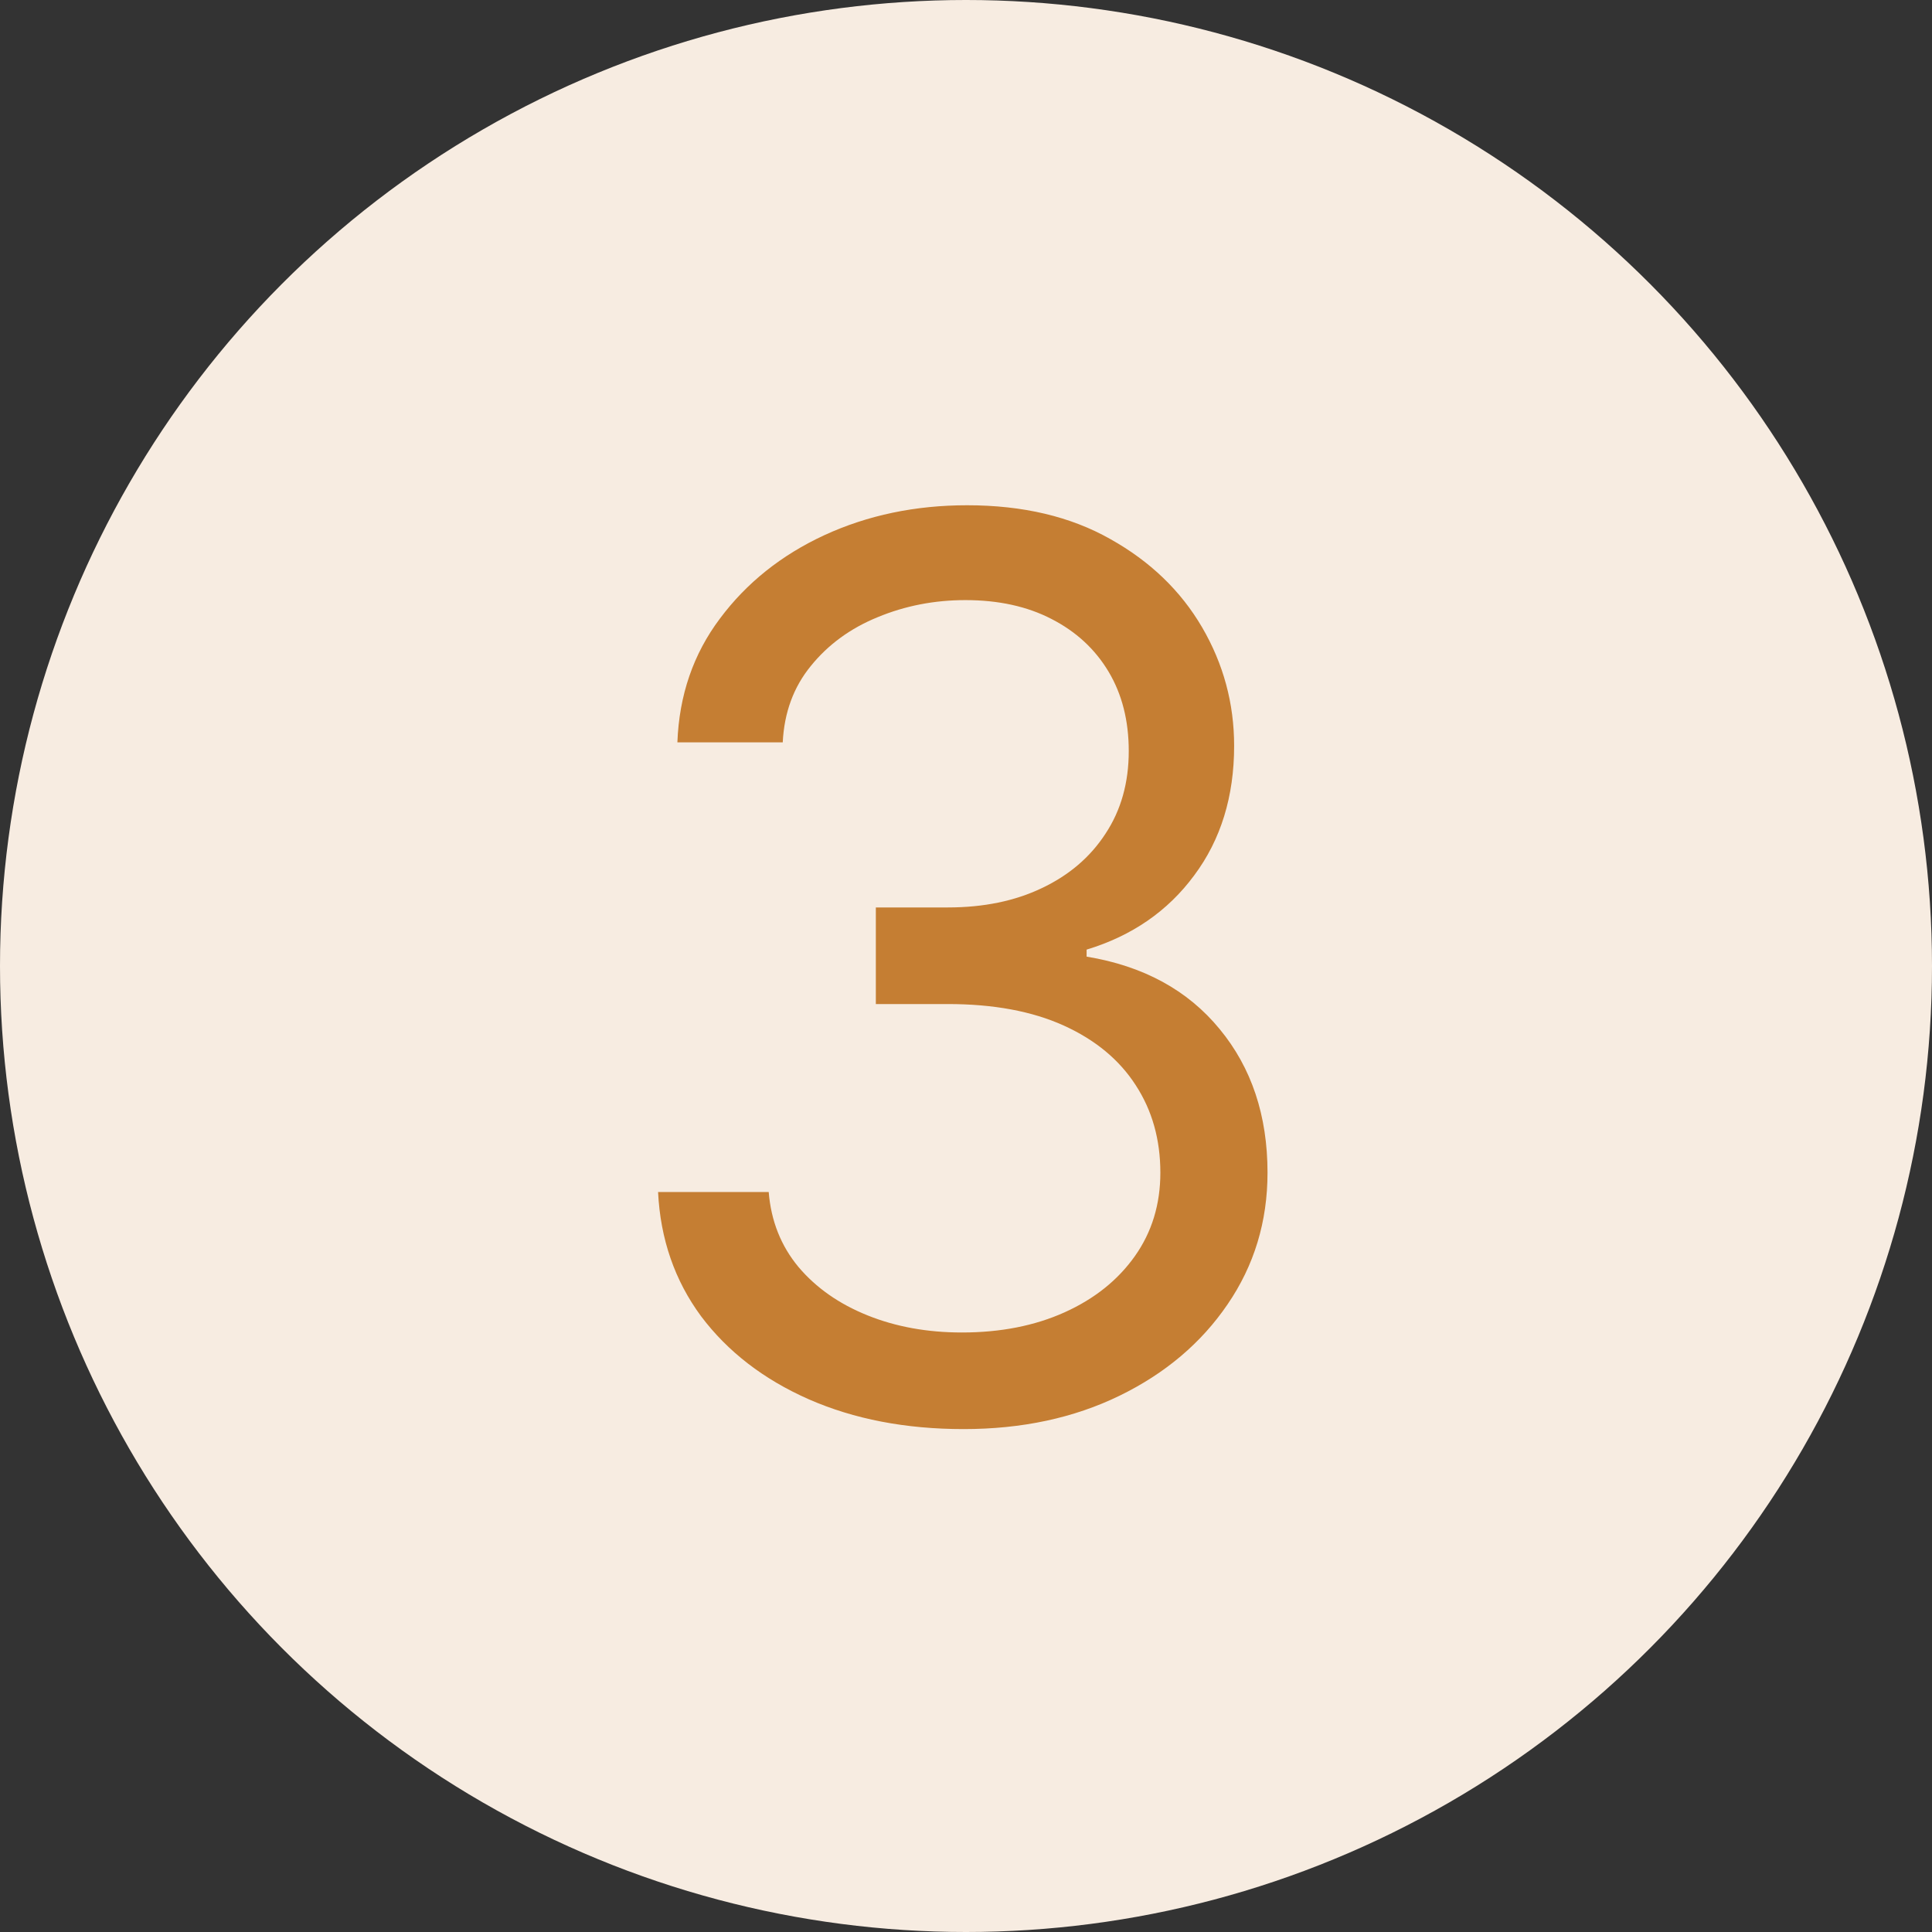 <svg width="75" height="75" viewBox="0 0 75 75" fill="none" xmlns="http://www.w3.org/2000/svg">
<rect x="0" y="0" width="75" height="75" fill="#333333" stroke="none"/>
<circle cx="37.5" cy="37.5" r="37.5" fill="#F7ECE1"/>
<path d="M37.409 55.477C35.159 55.477 33.153 55.091 31.392 54.318C29.642 53.545 28.25 52.472 27.216 51.097C26.193 49.71 25.636 48.102 25.546 46.273H29.841C29.932 47.398 30.318 48.369 31 49.188C31.682 49.994 32.574 50.619 33.676 51.062C34.778 51.506 36 51.727 37.341 51.727C38.841 51.727 40.17 51.466 41.33 50.943C42.489 50.42 43.398 49.693 44.057 48.761C44.716 47.83 45.045 46.75 45.045 45.523C45.045 44.239 44.727 43.108 44.091 42.131C43.455 41.142 42.523 40.369 41.295 39.812C40.068 39.256 38.568 38.977 36.795 38.977H34V35.227H36.795C38.182 35.227 39.398 34.977 40.443 34.477C41.5 33.977 42.324 33.273 42.915 32.364C43.517 31.454 43.818 30.386 43.818 29.159C43.818 27.977 43.557 26.949 43.034 26.074C42.511 25.199 41.773 24.517 40.818 24.028C39.875 23.54 38.761 23.296 37.477 23.296C36.273 23.296 35.136 23.517 34.068 23.96C33.011 24.392 32.148 25.023 31.477 25.852C30.807 26.671 30.443 27.659 30.386 28.818H26.296C26.364 26.989 26.915 25.386 27.949 24.011C28.983 22.625 30.335 21.546 32.006 20.773C33.688 20 35.534 19.614 37.545 19.614C39.705 19.614 41.557 20.051 43.102 20.926C44.648 21.79 45.835 22.932 46.665 24.352C47.494 25.773 47.909 27.307 47.909 28.954C47.909 30.921 47.392 32.597 46.358 33.983C45.335 35.369 43.943 36.33 42.182 36.864V37.136C44.386 37.5 46.108 38.438 47.347 39.949C48.585 41.449 49.205 43.307 49.205 45.523C49.205 47.42 48.688 49.125 47.653 50.636C46.631 52.136 45.233 53.318 43.46 54.182C41.688 55.045 39.67 55.477 37.409 55.477Z" fill="#C57E33"/>
</svg>

